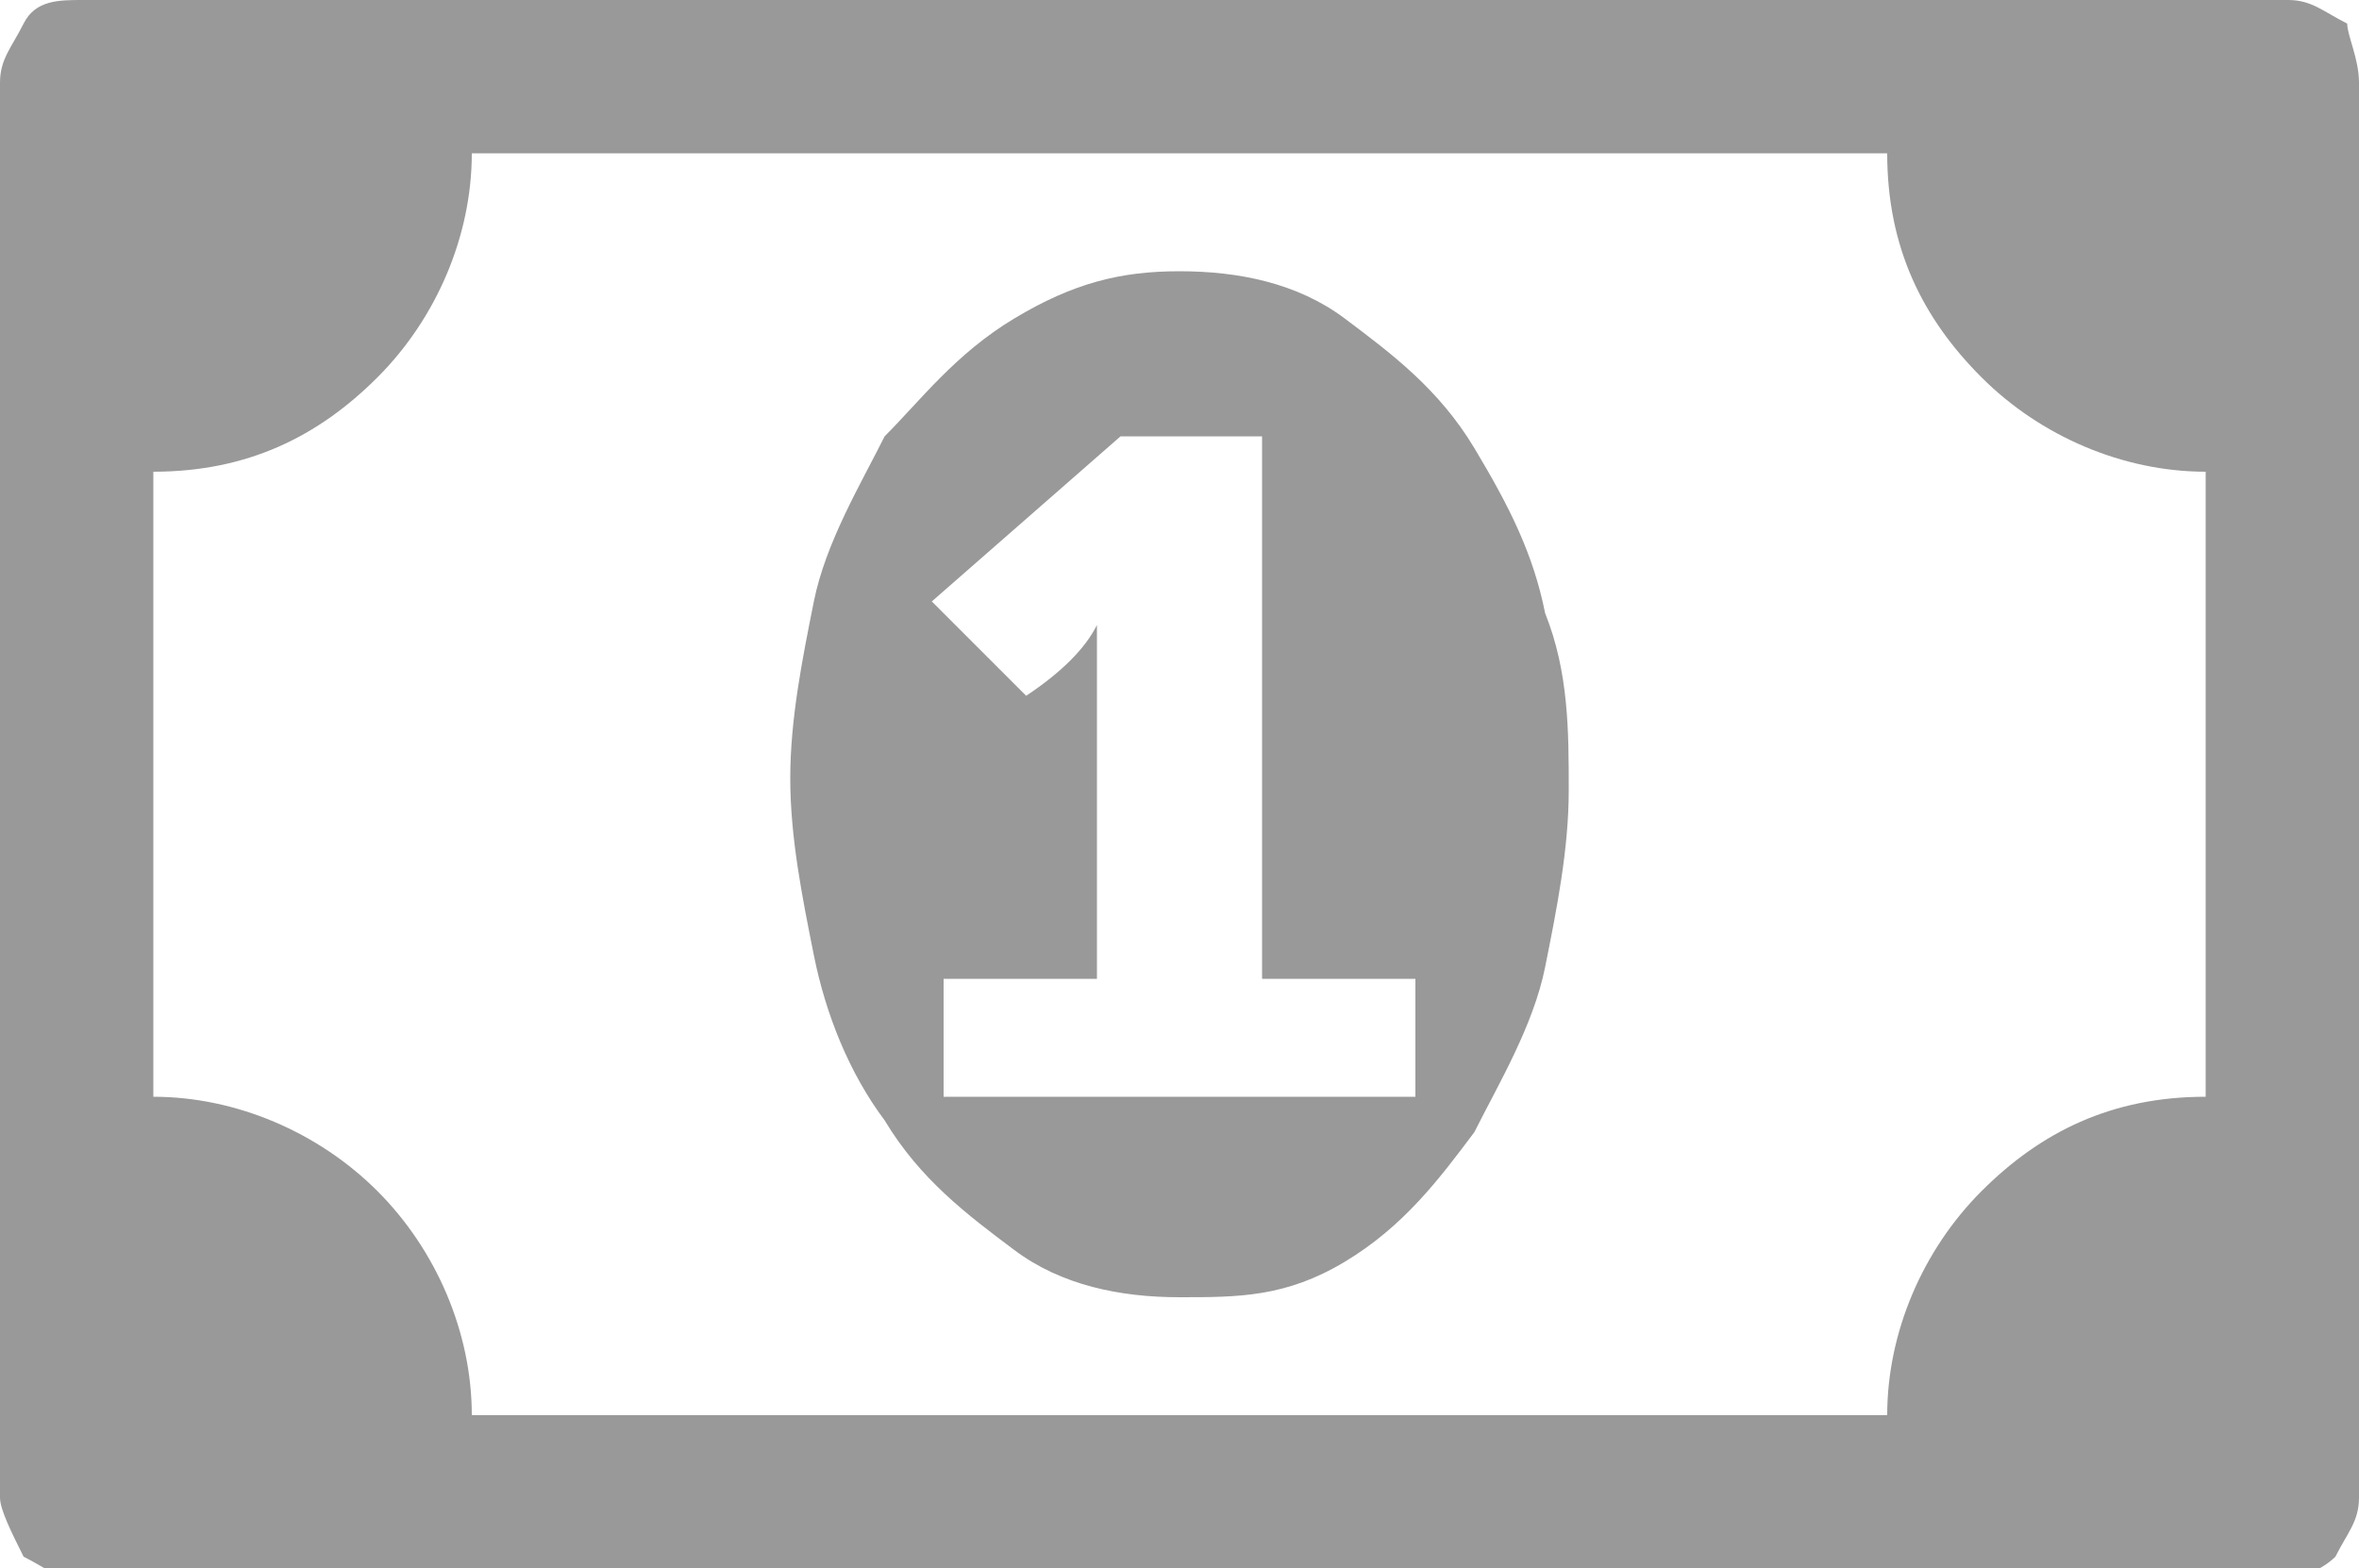 <?xml version="1.0" encoding="utf-8"?>
<!-- Generator: Adobe Illustrator 19.2.0, SVG Export Plug-In . SVG Version: 6.00 Build 0)  -->
<svg version="1.1" id="Layer_1" xmlns="http://www.w3.org/2000/svg" xmlns:xlink="http://www.w3.org/1999/xlink" x="0px" y="0px"
	 width="20px" height="13.3px" viewBox="0 0 20 13.3" style="enable-background:new 0 0 20 13.3;" xml:space="preserve">
<style type="text/css">
	.st0{fill:#999999;}
</style>
<path class="st0" d="M8,9.3h4v-1h-1.3V3.7H9.5L7.9,5.1l0.8,0.8C9,5.7,9.2,5.5,9.3,5.3h0v3H8V9.3z M13.3,6.7c0,0.5-0.1,1-0.2,1.5
	c-0.1,0.5-0.4,1-0.6,1.4c-0.3,0.4-0.6,0.8-1.1,1.1S10.5,11,10,11s-1-0.1-1.4-0.4S7.8,10,7.5,9.5C7.2,9.1,7,8.6,6.9,8.1
	c-0.1-0.5-0.2-1-0.2-1.5s0.1-1,0.2-1.5c0.1-0.5,0.4-1,0.6-1.4C7.8,3.4,8.1,3,8.6,2.7S9.5,2.3,10,2.3s1,0.1,1.4,0.4s0.8,0.6,1.1,1.1
	s0.5,0.9,0.6,1.4C13.3,5.7,13.3,6.2,13.3,6.7z M18.7,9.3V4c-0.7,0-1.4-0.3-1.9-0.8S16,2.1,16,1.3H4c0,0.7-0.3,1.4-0.8,1.9
	S2.1,4,1.3,4v5.3c0.7,0,1.4,0.3,1.9,0.8C3.7,10.6,4,11.3,4,12h12c0-0.7,0.3-1.4,0.8-1.9C17.3,9.6,17.9,9.3,18.7,9.3z M20,0.7v12
	c0,0.2-0.1,0.3-0.2,0.5c-0.1,0.1-0.3,0.2-0.5,0.2H0.7c-0.2,0-0.3-0.1-0.5-0.2C0.1,13,0,12.8,0,12.7v-12c0-0.2,0.1-0.3,0.2-0.5
	S0.5,0,0.7,0h18.7c0.2,0,0.3,0.1,0.5,0.2C19.9,0.3,20,0.5,20,0.7z"/>
</svg>